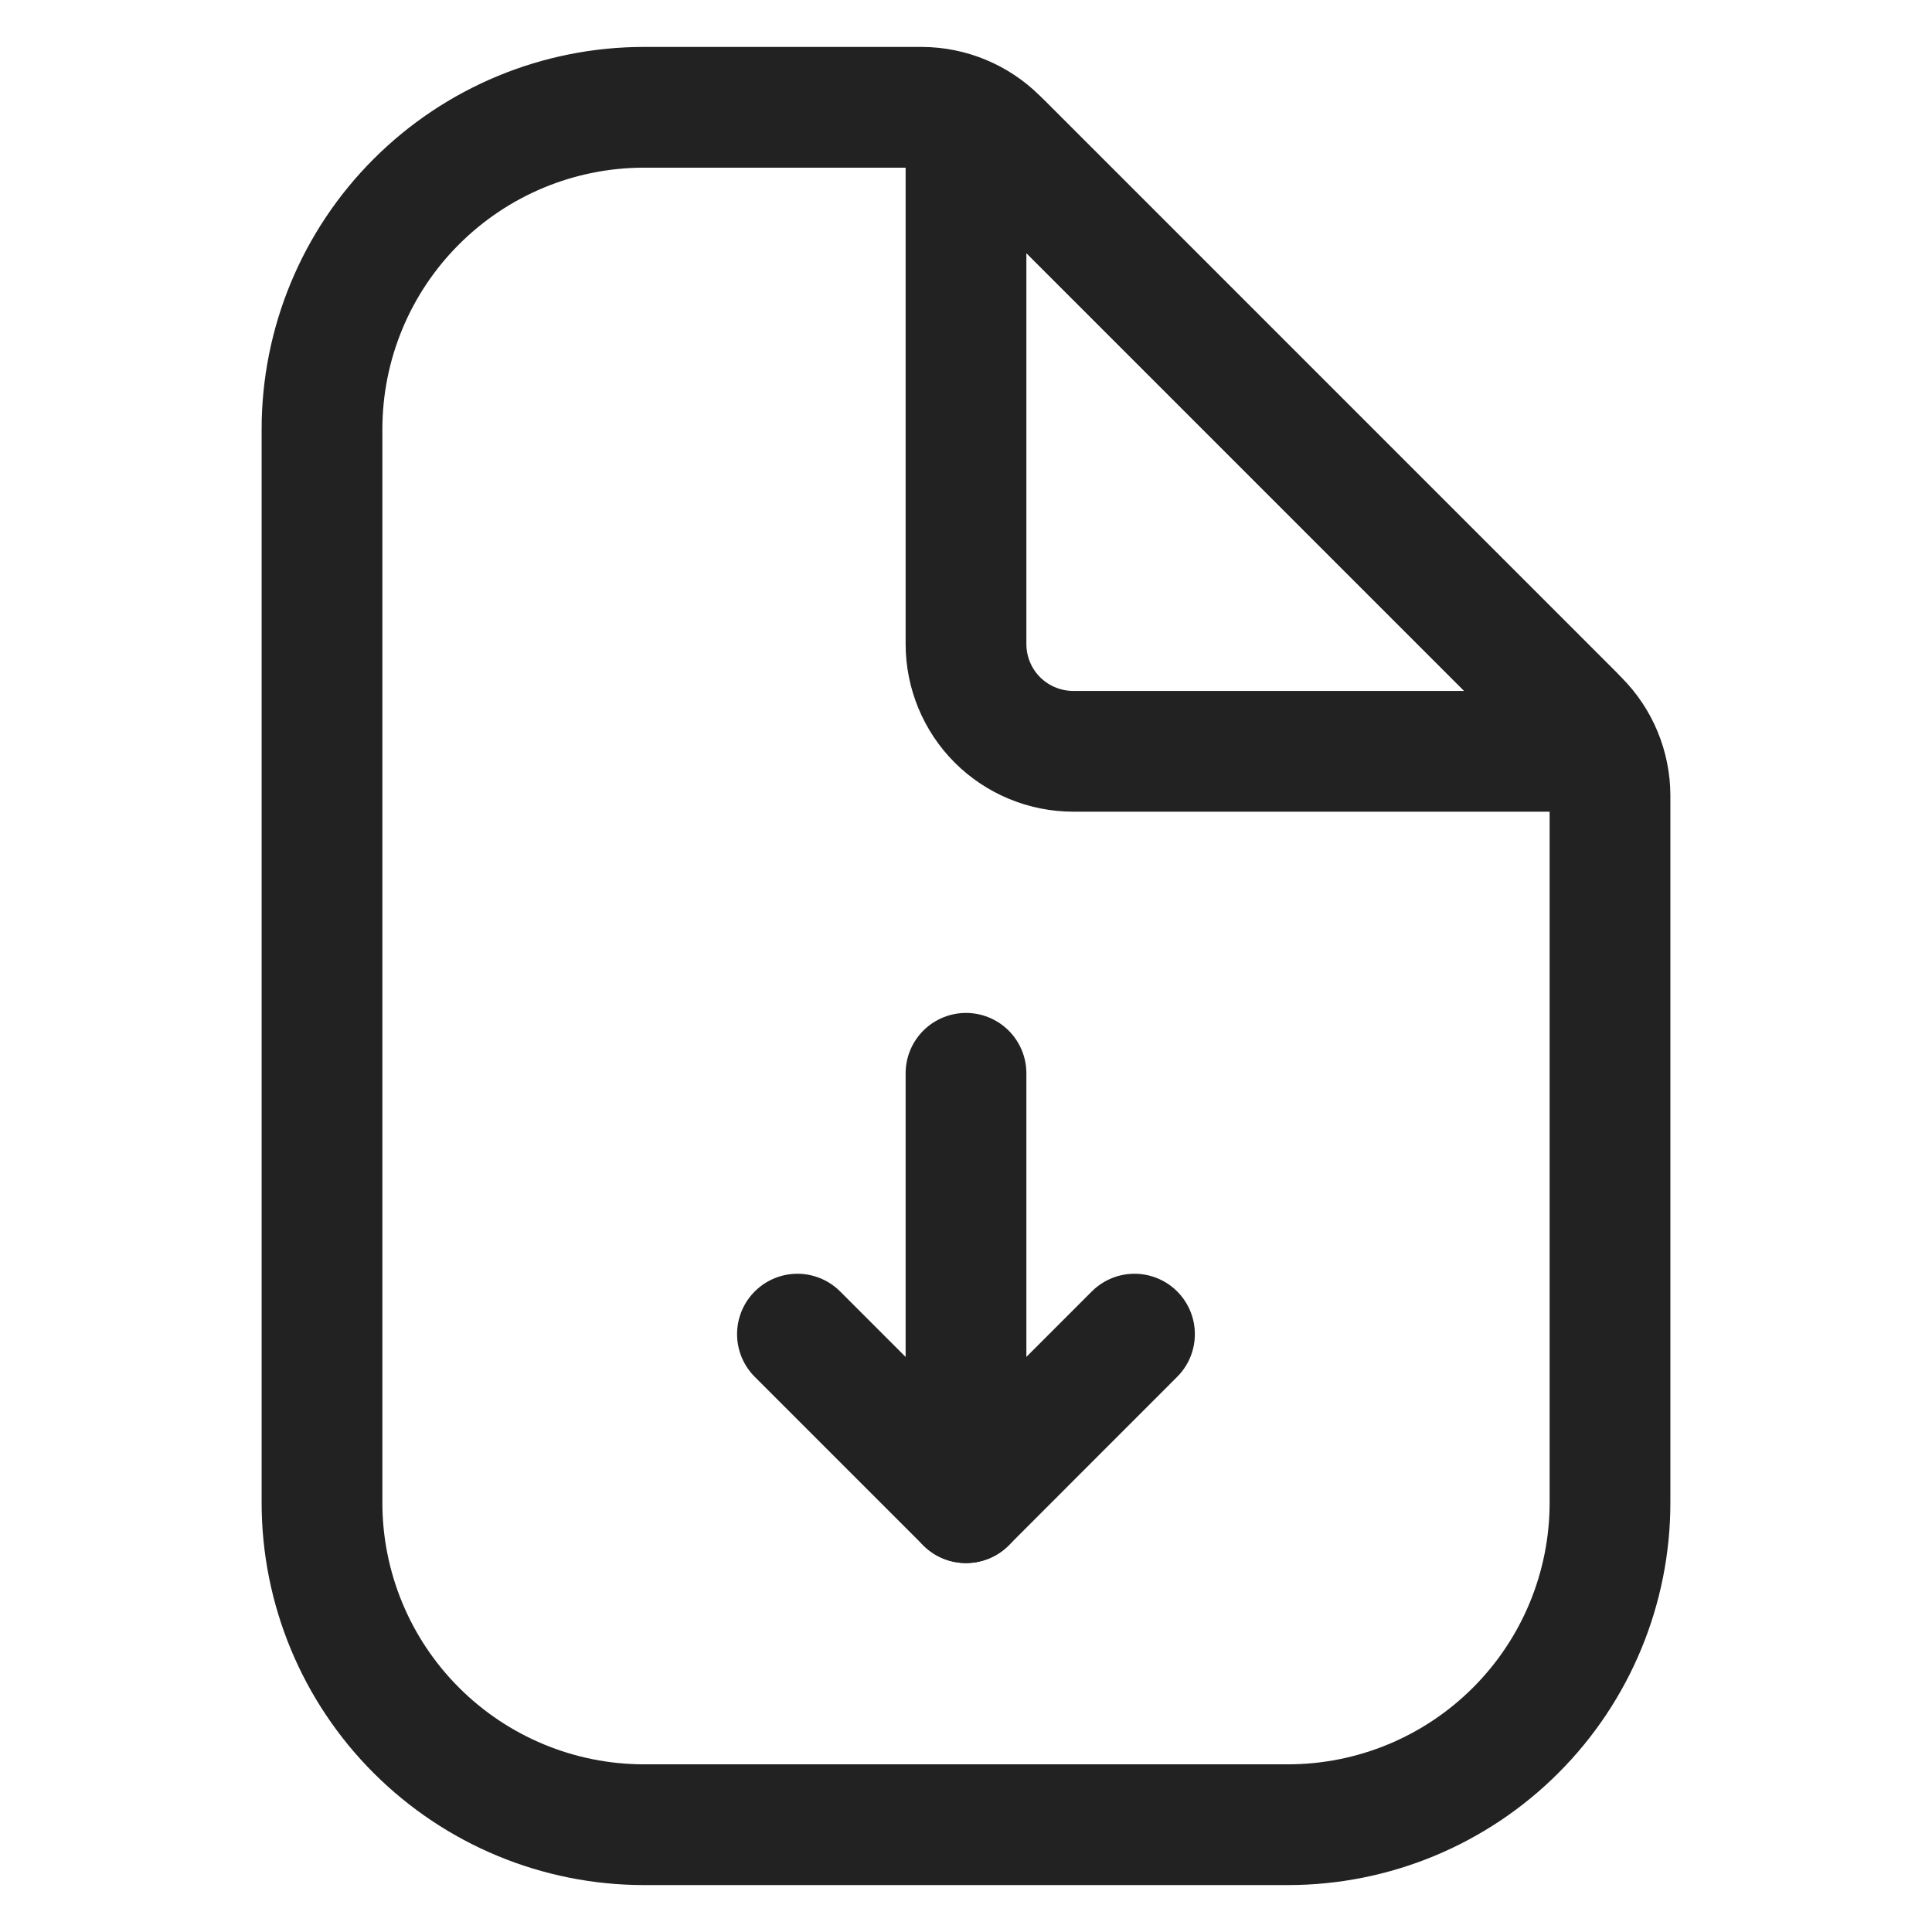 <?xml version="1.0" encoding="UTF-8"?> <svg xmlns="http://www.w3.org/2000/svg" width="24" height="24" viewBox="0 0 24 24" fill="none"><path d="M20 9.88V18.667C20 19.727 19.579 20.745 18.828 21.495C18.078 22.245 17.061 22.667 16 22.667H8C6.939 22.667 5.922 22.245 5.172 21.495C4.421 20.745 4 19.727 4 18.667V5.333C4 4.272 4.421 3.255 5.172 2.505C5.922 1.755 6.939 1.333 8 1.333H11.453C11.803 1.335 12.138 1.474 12.387 1.72L19.613 8.947C19.86 9.195 19.998 9.53 20 9.88Z" stroke="#222222" stroke-width="1.5" stroke-miterlimit="10" stroke-linecap="round"></path><path d="M12 1.973V8C12 8.353 12.14 8.693 12.39 8.943C12.641 9.193 12.98 9.333 13.333 9.333H19.36C19.412 9.332 19.463 9.316 19.506 9.287C19.549 9.258 19.583 9.216 19.603 9.168C19.623 9.12 19.628 9.067 19.618 9.015C19.608 8.964 19.583 8.917 19.547 8.88L12.453 1.786C12.416 1.75 12.369 1.725 12.318 1.715C12.266 1.705 12.213 1.71 12.165 1.73C12.117 1.75 12.075 1.784 12.046 1.827C12.017 1.87 12.001 1.921 12 1.973Z" stroke="#222222" stroke-width="1.5" stroke-linecap="round" stroke-linejoin="round"></path><path d="M12 18.667V13.333" stroke="#222222" stroke-width="1.5" stroke-linecap="round" stroke-linejoin="round"></path><path d="M14.093 16.573L12 18.667L9.906 16.573" stroke="#222222" stroke-width="1.5" stroke-linecap="round" stroke-linejoin="round"></path></svg> 